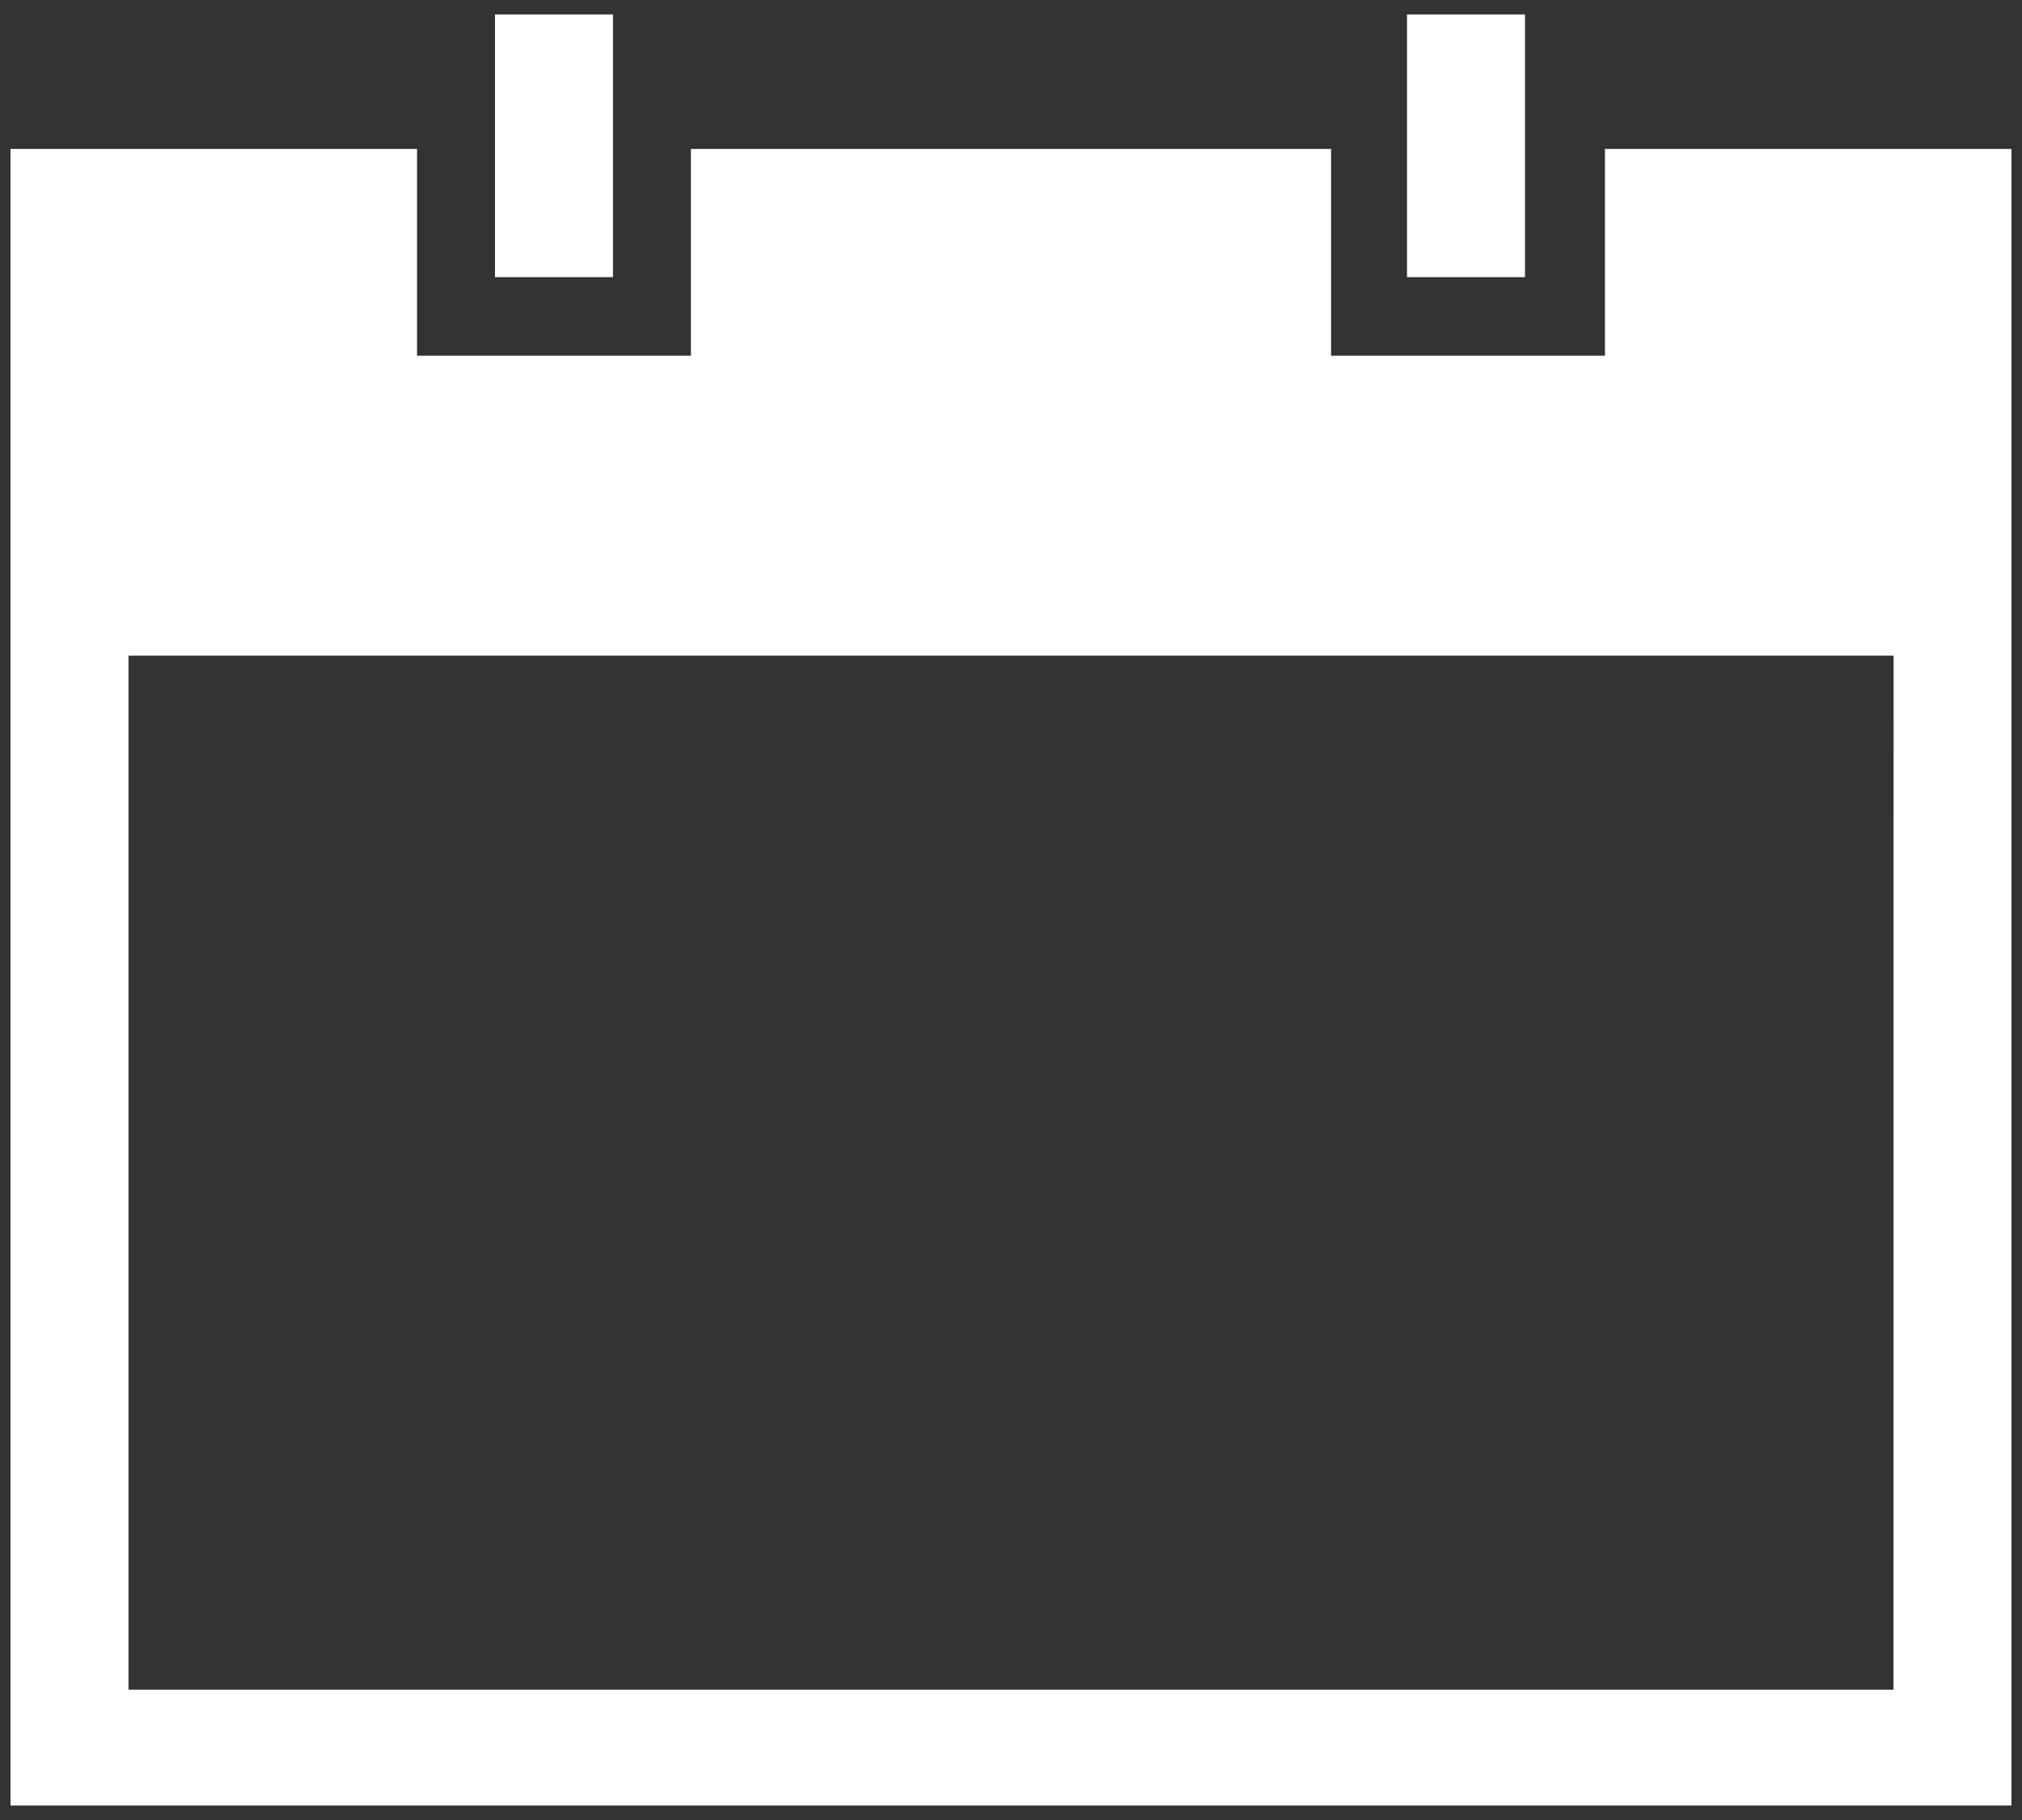 <?xml version="1.0" encoding="UTF-8"?>
<svg width="20px" height="18px" viewBox="0 0 20 18" version="1.1" xmlns="http://www.w3.org/2000/svg" xmlns:xlink="http://www.w3.org/1999/xlink">
    <rect x="0" y="0" width="20" height="18" fill="#333333" stroke="none"/>
    <!-- Generator: Sketch 61.2 (89653) - https://sketch.com -->
    <title>Icons / Calendar Light</title>
    <desc>Created with Sketch.</desc>
    <g id="Page-1" stroke="none" stroke-width="1" fill="none" fill-rule="evenodd">
        <g id="The-Sport-Business-Summit" transform="translate(-318, -427)" fill="#FFFFFF">
            <g id="Page-Hero">
                <g id="Group-2" transform="translate(110, 217)">
                    <g id="Left-Content" transform="translate(40, 15)">
                        <g id="Content" transform="translate(0, 55)">
                            <g id="Icons-/-Calendar-Light" transform="translate(168, 140)">
                                <g>
                                    <path d="M15.875,1.473 L15.875,3.518 L13.166,3.518 L13.166,1.473 L6.834,1.473 L6.834,3.518 L4.125,3.518 L4.125,1.473 L0.104,1.473 L0.104,17.857 L19.896,17.857 L19.896,1.473 L15.875,1.473 Z M18.729,16.711 L1.271,16.711 L1.271,6.484 L18.73,6.484 L18.729,16.711 Z" id="Shape" fill-rule="nonzero"></path>
                                    <polygon id="Path" fill-rule="nonzero" points="4.896 0.143 6.063 0.143 6.063 2.741 4.896 2.741"></polygon>
                                    <polygon id="Path" fill-rule="nonzero" points="13.917 0.143 15.084 0.143 15.084 2.741 13.917 2.741"></polygon>
                                </g>
                            </g>
                        </g>
                    </g>
                </g>
            </g>
        </g>
    </g>
</svg>